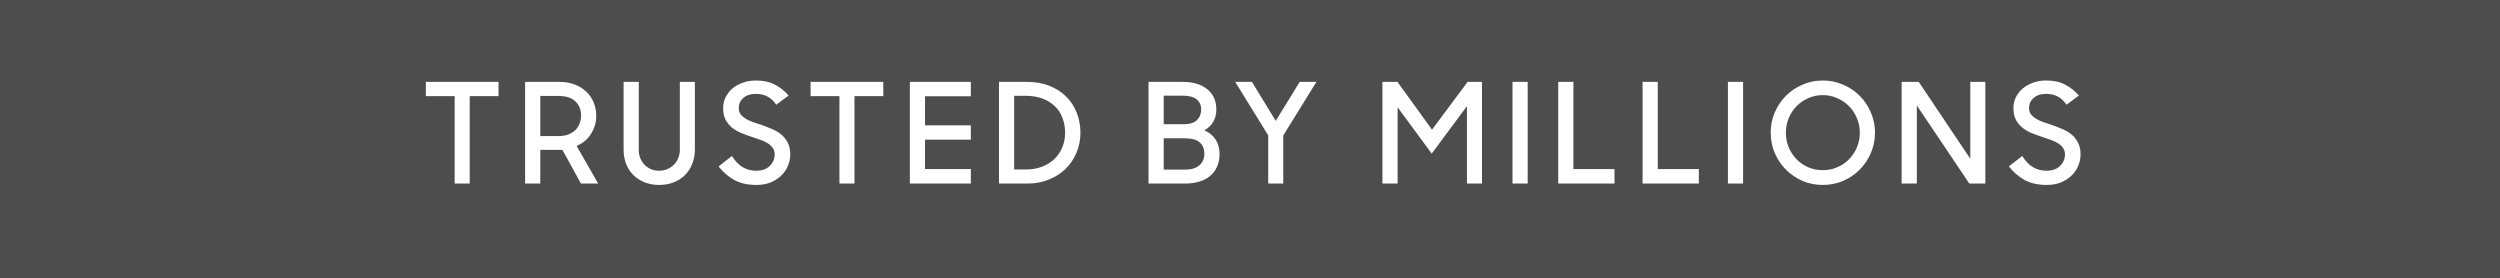 <svg xmlns="http://www.w3.org/2000/svg" fill="none" viewBox="0 0 395 44" height="44" width="395">
<rect x="0" y="0" width="395" height="44" fill="#808080" stroke="none"/>
<rect fill="black" height="44" width="395" opacity="0.4"></rect>
<path fill="white" d="M71.838 15.184H67.284V12.94H78.768V15.184H74.214V29H71.838V15.184ZM82.965 12.94H88.443C89.323 12.94 90.115 13.079 90.819 13.358C91.523 13.622 92.124 13.996 92.623 14.48C93.136 14.949 93.525 15.514 93.789 16.174C94.068 16.819 94.207 17.531 94.207 18.308C94.207 19.32 93.936 20.259 93.393 21.124C92.865 21.989 92.102 22.635 91.105 23.06L94.515 29H91.787L88.861 23.676H85.363V29H82.965V12.94ZM85.363 15.162V21.498H88.245C88.861 21.498 89.389 21.41 89.829 21.234C90.284 21.043 90.658 20.801 90.951 20.508C91.244 20.2 91.457 19.855 91.589 19.474C91.736 19.078 91.809 18.667 91.809 18.242C91.809 17.318 91.508 16.577 90.907 16.02C90.32 15.448 89.433 15.162 88.245 15.162H85.363ZM104.159 29.22C103.338 29.22 102.583 29.088 101.893 28.824C101.219 28.56 100.625 28.186 100.111 27.702C99.613 27.218 99.224 26.631 98.945 25.942C98.667 25.238 98.527 24.453 98.527 23.588V12.94H100.925V23.742C100.925 24.182 101.006 24.6 101.167 24.996C101.329 25.392 101.549 25.737 101.827 26.03C102.121 26.323 102.465 26.558 102.861 26.734C103.257 26.895 103.683 26.976 104.137 26.976C104.592 26.976 105.017 26.895 105.413 26.734C105.824 26.558 106.176 26.323 106.469 26.03C106.763 25.737 106.99 25.392 107.151 24.996C107.327 24.6 107.415 24.182 107.415 23.742V12.94H109.791V23.588C109.791 24.453 109.645 25.238 109.351 25.942C109.073 26.631 108.684 27.218 108.185 27.702C107.687 28.186 107.093 28.56 106.403 28.824C105.714 29.088 104.966 29.22 104.159 29.22ZM119.516 29.22C118.138 29.22 116.964 28.956 115.996 28.428C115.043 27.885 114.222 27.174 113.532 26.294L115.644 24.644C116.114 25.407 116.664 25.986 117.294 26.382C117.94 26.778 118.673 26.976 119.494 26.976C120.389 26.976 121.093 26.727 121.606 26.228C122.134 25.729 122.398 25.121 122.398 24.402C122.398 23.991 122.296 23.647 122.09 23.368C121.885 23.075 121.614 22.825 121.276 22.62C120.954 22.415 120.572 22.239 120.132 22.092C119.692 21.931 119.245 21.777 118.79 21.63C118.248 21.454 117.705 21.256 117.162 21.036C116.62 20.816 116.136 20.537 115.71 20.2C115.285 19.863 114.933 19.445 114.654 18.946C114.39 18.447 114.258 17.831 114.258 17.098C114.258 16.482 114.383 15.91 114.632 15.382C114.896 14.854 115.256 14.392 115.71 13.996C116.18 13.6 116.722 13.292 117.338 13.072C117.969 12.837 118.658 12.72 119.406 12.72C120.624 12.72 121.636 12.94 122.442 13.38C123.264 13.805 123.982 14.377 124.598 15.096L122.64 16.548C121.907 15.404 120.829 14.832 119.406 14.832C118.585 14.832 117.932 15.045 117.448 15.47C116.964 15.895 116.722 16.423 116.722 17.054C116.722 17.435 116.818 17.765 117.008 18.044C117.214 18.308 117.478 18.543 117.8 18.748C118.123 18.939 118.497 19.115 118.922 19.276C119.348 19.423 119.795 19.569 120.264 19.716C120.807 19.907 121.35 20.119 121.892 20.354C122.45 20.574 122.948 20.86 123.388 21.212C123.828 21.564 124.18 21.997 124.444 22.51C124.723 23.023 124.862 23.654 124.862 24.402C124.862 25.018 124.738 25.619 124.488 26.206C124.254 26.778 123.902 27.291 123.432 27.746C122.978 28.186 122.42 28.545 121.76 28.824C121.1 29.088 120.352 29.22 119.516 29.22ZM132.63 15.184H128.076V12.94H139.56V15.184H135.006V29H132.63V15.184ZM143.757 12.94H153.393V15.206H146.155V19.804H153.393V22.07H146.155V26.712H153.393V29H143.757V12.94ZM157.838 12.94H162.282C163.587 12.94 164.761 13.145 165.802 13.556C166.843 13.967 167.723 14.531 168.442 15.25C169.175 15.969 169.733 16.819 170.114 17.802C170.51 18.77 170.708 19.826 170.708 20.97C170.708 22.114 170.495 23.177 170.07 24.16C169.659 25.143 169.08 25.993 168.332 26.712C167.599 27.416 166.719 27.973 165.692 28.384C164.68 28.795 163.573 29 162.37 29H157.838V12.94ZM160.236 15.14V26.778H162.128C163.052 26.778 163.888 26.631 164.636 26.338C165.399 26.045 166.051 25.641 166.594 25.128C167.137 24.6 167.555 23.984 167.848 23.28C168.141 22.561 168.288 21.791 168.288 20.97C168.288 20.134 168.149 19.357 167.87 18.638C167.606 17.919 167.21 17.303 166.682 16.79C166.154 16.277 165.501 15.873 164.724 15.58C163.947 15.287 163.052 15.14 162.04 15.14H160.236ZM181.467 12.94H186.901C188.529 12.94 189.812 13.329 190.751 14.106C191.704 14.869 192.181 15.939 192.181 17.318C192.181 18.037 192.019 18.675 191.697 19.232C191.389 19.789 190.919 20.244 190.289 20.596C191.066 20.933 191.66 21.417 192.071 22.048C192.481 22.679 192.687 23.449 192.687 24.358C192.687 25.106 192.555 25.766 192.291 26.338C192.041 26.91 191.682 27.394 191.213 27.79C190.743 28.186 190.171 28.487 189.497 28.692C188.837 28.897 188.096 29 187.275 29H181.467V12.94ZM183.865 21.85V26.8H187.275C188.228 26.8 188.969 26.573 189.497 26.118C190.025 25.663 190.289 25.062 190.289 24.314C190.289 23.551 190.047 22.95 189.563 22.51C189.079 22.07 188.279 21.85 187.165 21.85H183.865ZM183.865 15.118V19.628H186.989C187.957 19.628 188.661 19.415 189.101 18.99C189.555 18.55 189.783 17.993 189.783 17.318C189.783 16.614 189.541 16.071 189.057 15.69C188.573 15.309 187.854 15.118 186.901 15.118H183.865ZM200.378 21.388L195.164 12.94H197.804L201.566 19.1L205.35 12.94H207.99L202.754 21.41V29H200.378V21.388ZM218.424 12.94H220.8L226.256 20.486L231.888 12.94H234.154V29H231.778V16.768L226.212 24.27L220.822 16.944V29H218.424V12.94ZM238.975 12.94H241.373V29H238.975V12.94ZM246.199 12.94H248.597V26.712H255.087V29H246.199V12.94ZM259.528 12.94H261.926V26.712H268.416V29H259.528V12.94ZM273.011 12.94H275.409V29H273.011V12.94ZM288.001 29.22C286.857 29.22 285.786 29.007 284.789 28.582C283.791 28.142 282.919 27.548 282.171 26.8C281.437 26.052 280.851 25.179 280.411 24.182C279.985 23.185 279.773 22.114 279.773 20.97C279.773 19.826 279.985 18.755 280.411 17.758C280.851 16.761 281.437 15.888 282.171 15.14C282.919 14.392 283.791 13.805 284.789 13.38C285.786 12.94 286.857 12.72 288.001 12.72C289.145 12.72 290.215 12.94 291.213 13.38C292.225 13.805 293.097 14.392 293.831 15.14C294.579 15.888 295.165 16.761 295.591 17.758C296.031 18.755 296.251 19.826 296.251 20.97C296.251 22.114 296.031 23.185 295.591 24.182C295.165 25.179 294.579 26.052 293.831 26.8C293.097 27.548 292.225 28.142 291.213 28.582C290.215 29.007 289.145 29.22 288.001 29.22ZM288.001 26.888C288.822 26.888 289.585 26.734 290.289 26.426C291.007 26.118 291.631 25.693 292.159 25.15C292.687 24.607 293.097 23.984 293.391 23.28C293.699 22.561 293.853 21.791 293.853 20.97C293.853 20.163 293.699 19.401 293.391 18.682C293.097 17.949 292.687 17.318 292.159 16.79C291.631 16.247 291.007 15.822 290.289 15.514C289.585 15.191 288.822 15.03 288.001 15.03C287.179 15.03 286.409 15.191 285.691 15.514C284.987 15.822 284.371 16.247 283.843 16.79C283.329 17.318 282.919 17.949 282.611 18.682C282.317 19.401 282.171 20.163 282.171 20.97C282.171 21.791 282.317 22.561 282.611 23.28C282.919 23.984 283.329 24.607 283.843 25.15C284.371 25.693 284.987 26.118 285.691 26.426C286.409 26.734 287.179 26.888 288.001 26.888ZM300.46 12.94H303.166L311.306 25.084V12.94H313.682V29H311.152L302.858 16.658V29H300.46V12.94ZM323.382 29.22C322.003 29.22 320.83 28.956 319.862 28.428C318.908 27.885 318.087 27.174 317.398 26.294L319.51 24.644C319.979 25.407 320.529 25.986 321.16 26.382C321.805 26.778 322.538 26.976 323.36 26.976C324.254 26.976 324.958 26.727 325.472 26.228C326 25.729 326.264 25.121 326.264 24.402C326.264 23.991 326.161 23.647 325.956 23.368C325.75 23.075 325.479 22.825 325.142 22.62C324.819 22.415 324.438 22.239 323.998 22.092C323.558 21.931 323.11 21.777 322.656 21.63C322.113 21.454 321.57 21.256 321.028 21.036C320.485 20.816 320.001 20.537 319.576 20.2C319.15 19.863 318.798 19.445 318.52 18.946C318.256 18.447 318.124 17.831 318.124 17.098C318.124 16.482 318.248 15.91 318.498 15.382C318.762 14.854 319.121 14.392 319.576 13.996C320.045 13.6 320.588 13.292 321.204 13.072C321.834 12.837 322.524 12.72 323.272 12.72C324.489 12.72 325.501 12.94 326.308 13.38C327.129 13.805 327.848 14.377 328.464 15.096L326.506 16.548C325.772 15.404 324.694 14.832 323.272 14.832C322.45 14.832 321.798 15.045 321.314 15.47C320.83 15.895 320.588 16.423 320.588 17.054C320.588 17.435 320.683 17.765 320.874 18.044C321.079 18.308 321.343 18.543 321.666 18.748C321.988 18.939 322.362 19.115 322.788 19.276C323.213 19.423 323.66 19.569 324.13 19.716C324.672 19.907 325.215 20.119 325.758 20.354C326.315 20.574 326.814 20.86 327.254 21.212C327.694 21.564 328.046 21.997 328.31 22.51C328.588 23.023 328.728 23.654 328.728 24.402C328.728 25.018 328.603 25.619 328.354 26.206C328.119 26.778 327.767 27.291 327.298 27.746C326.843 28.186 326.286 28.545 325.626 28.824C324.966 29.088 324.218 29.22 323.382 29.22Z"></path>
</svg>
